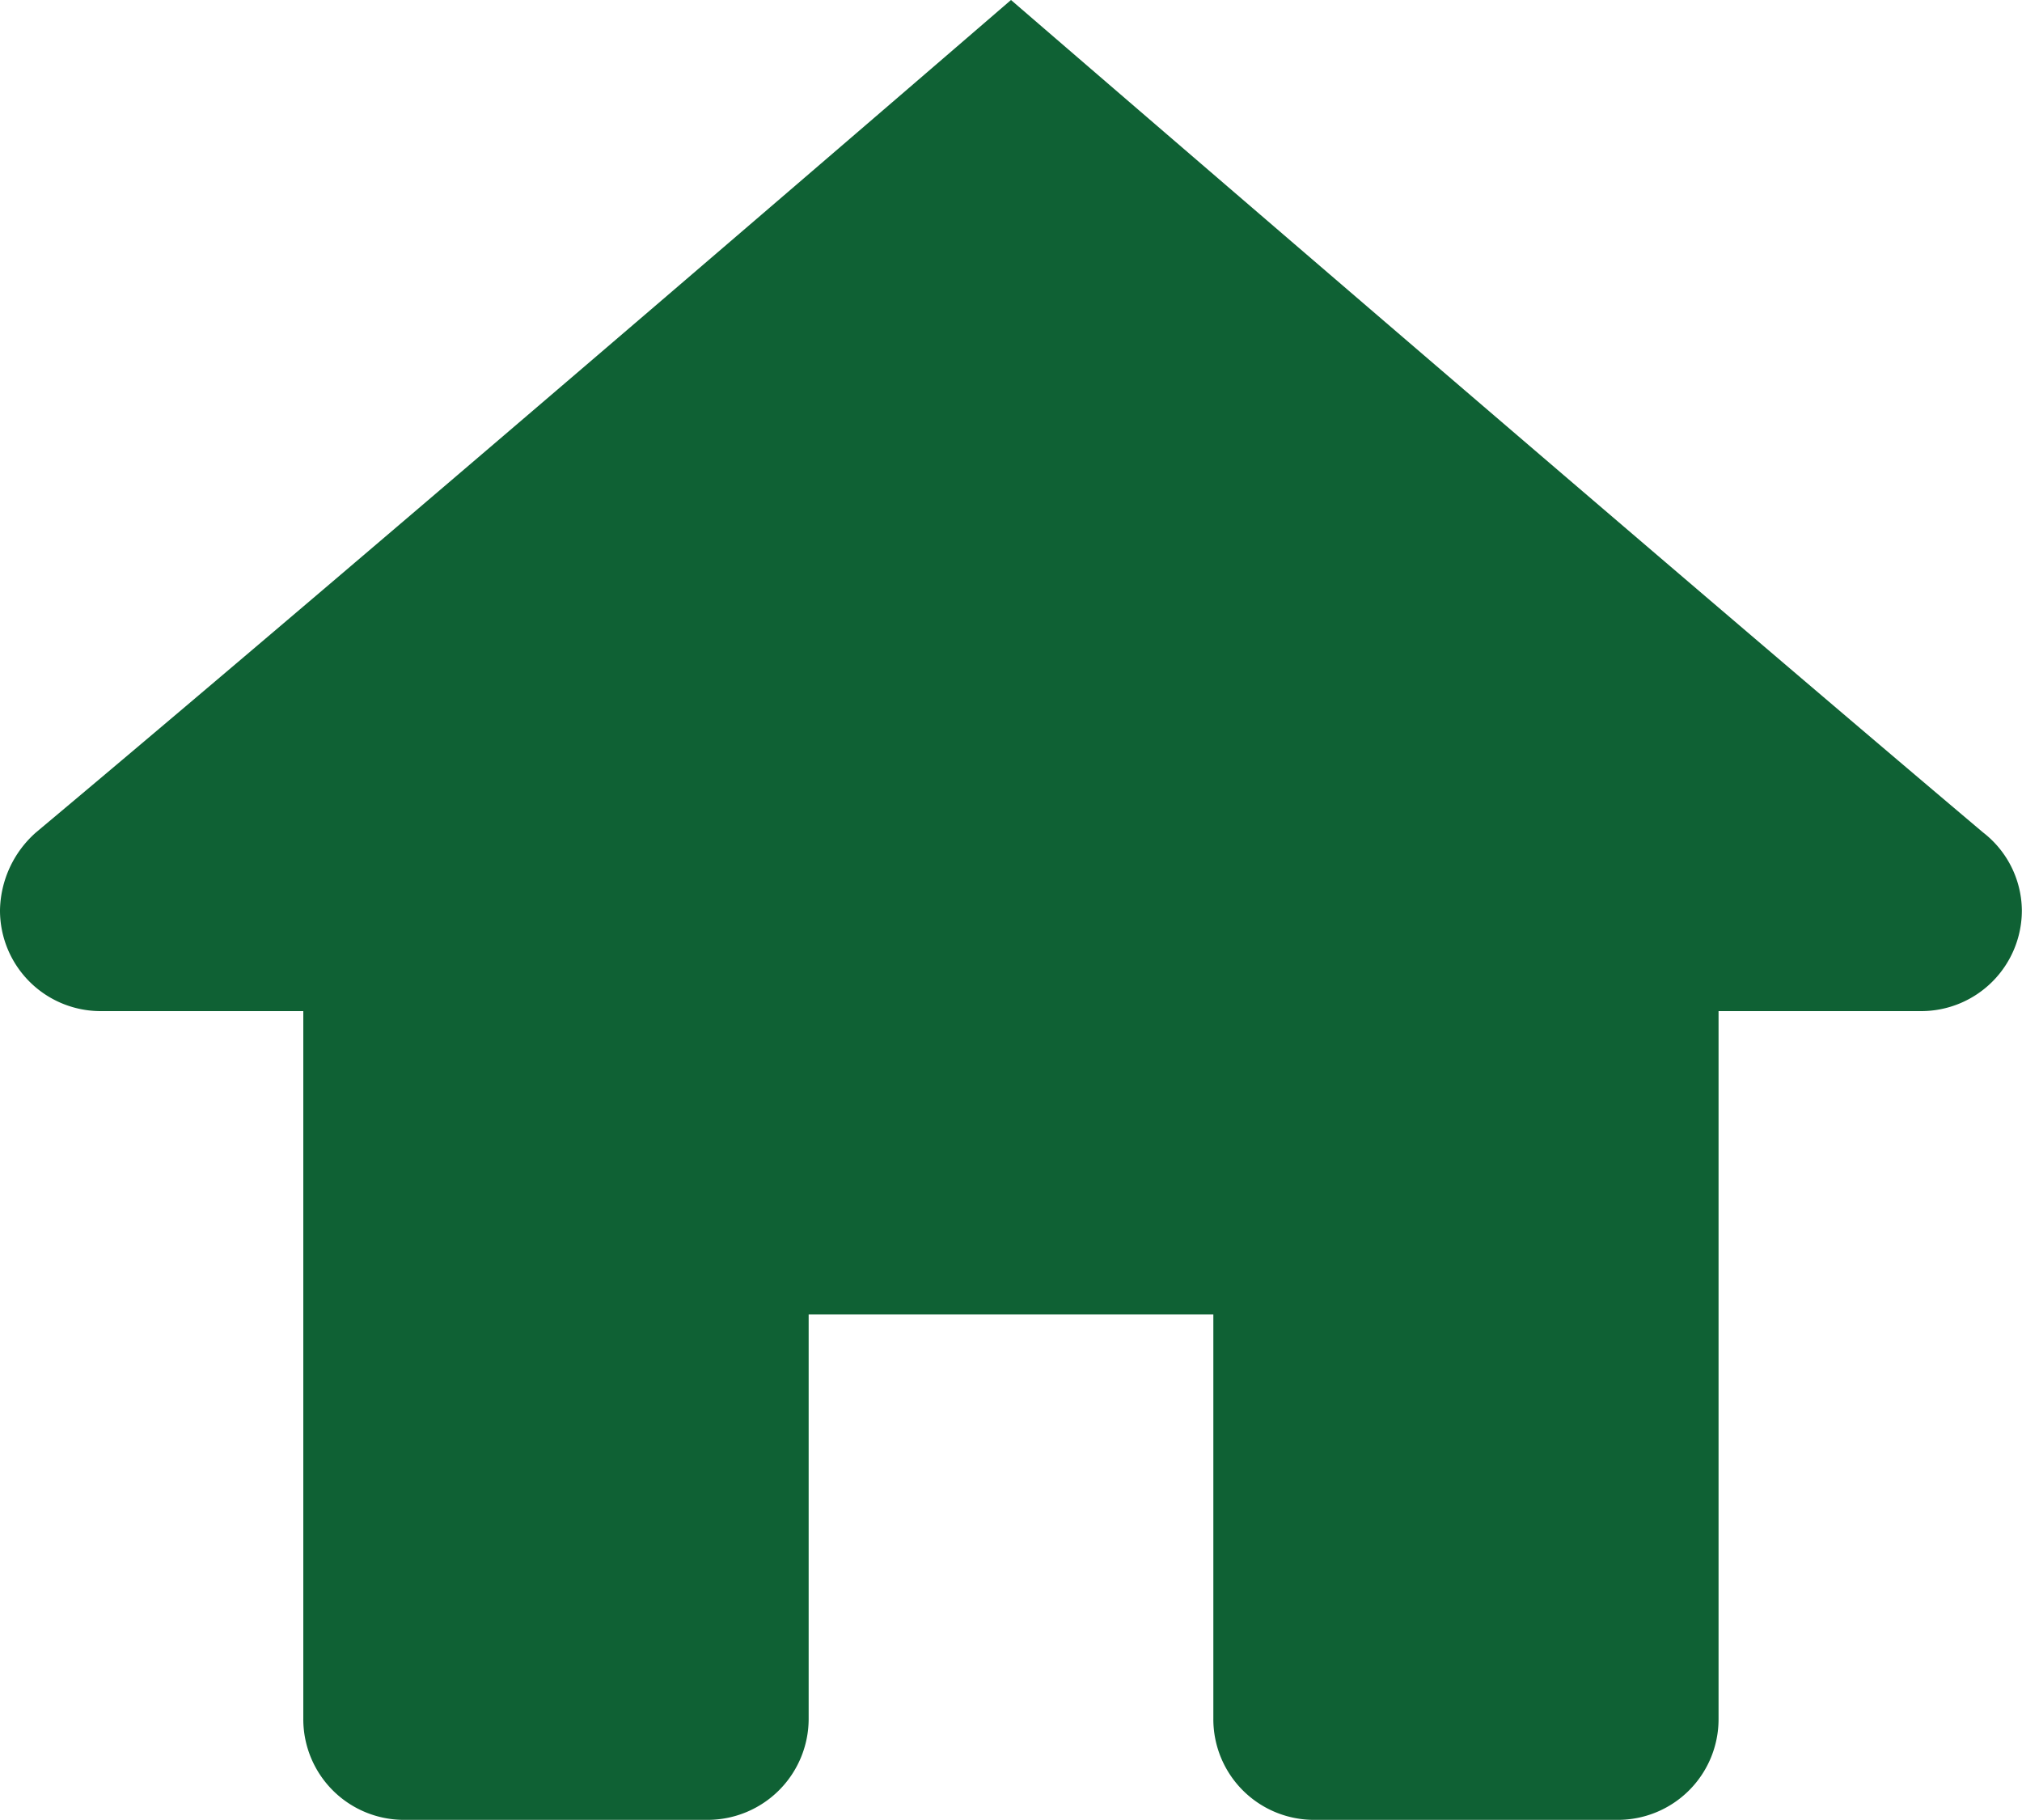<svg xmlns="http://www.w3.org/2000/svg" width="14.2" height="12.779" viewBox="0 0 14.2 12.779">
  <path id="Home" d="M7.1,0S2.706,3.791.253,5.845A.745.745,0,0,0,0,6.391.707.707,0,0,0,.709,7.1H2.13v4.97a.707.707,0,0,0,.709.709H4.97a.71.71,0,0,0,.709-.709V9.23H8.521V12.07a.707.707,0,0,0,.709.709h2.13a.707.707,0,0,0,.709-.709V7.1h1.421a.707.707,0,0,0,.709-.709.7.7,0,0,0-.273-.546C11.494,3.791,7.1,0,7.1,0Z" fill="#0f6134"/>
</svg>
